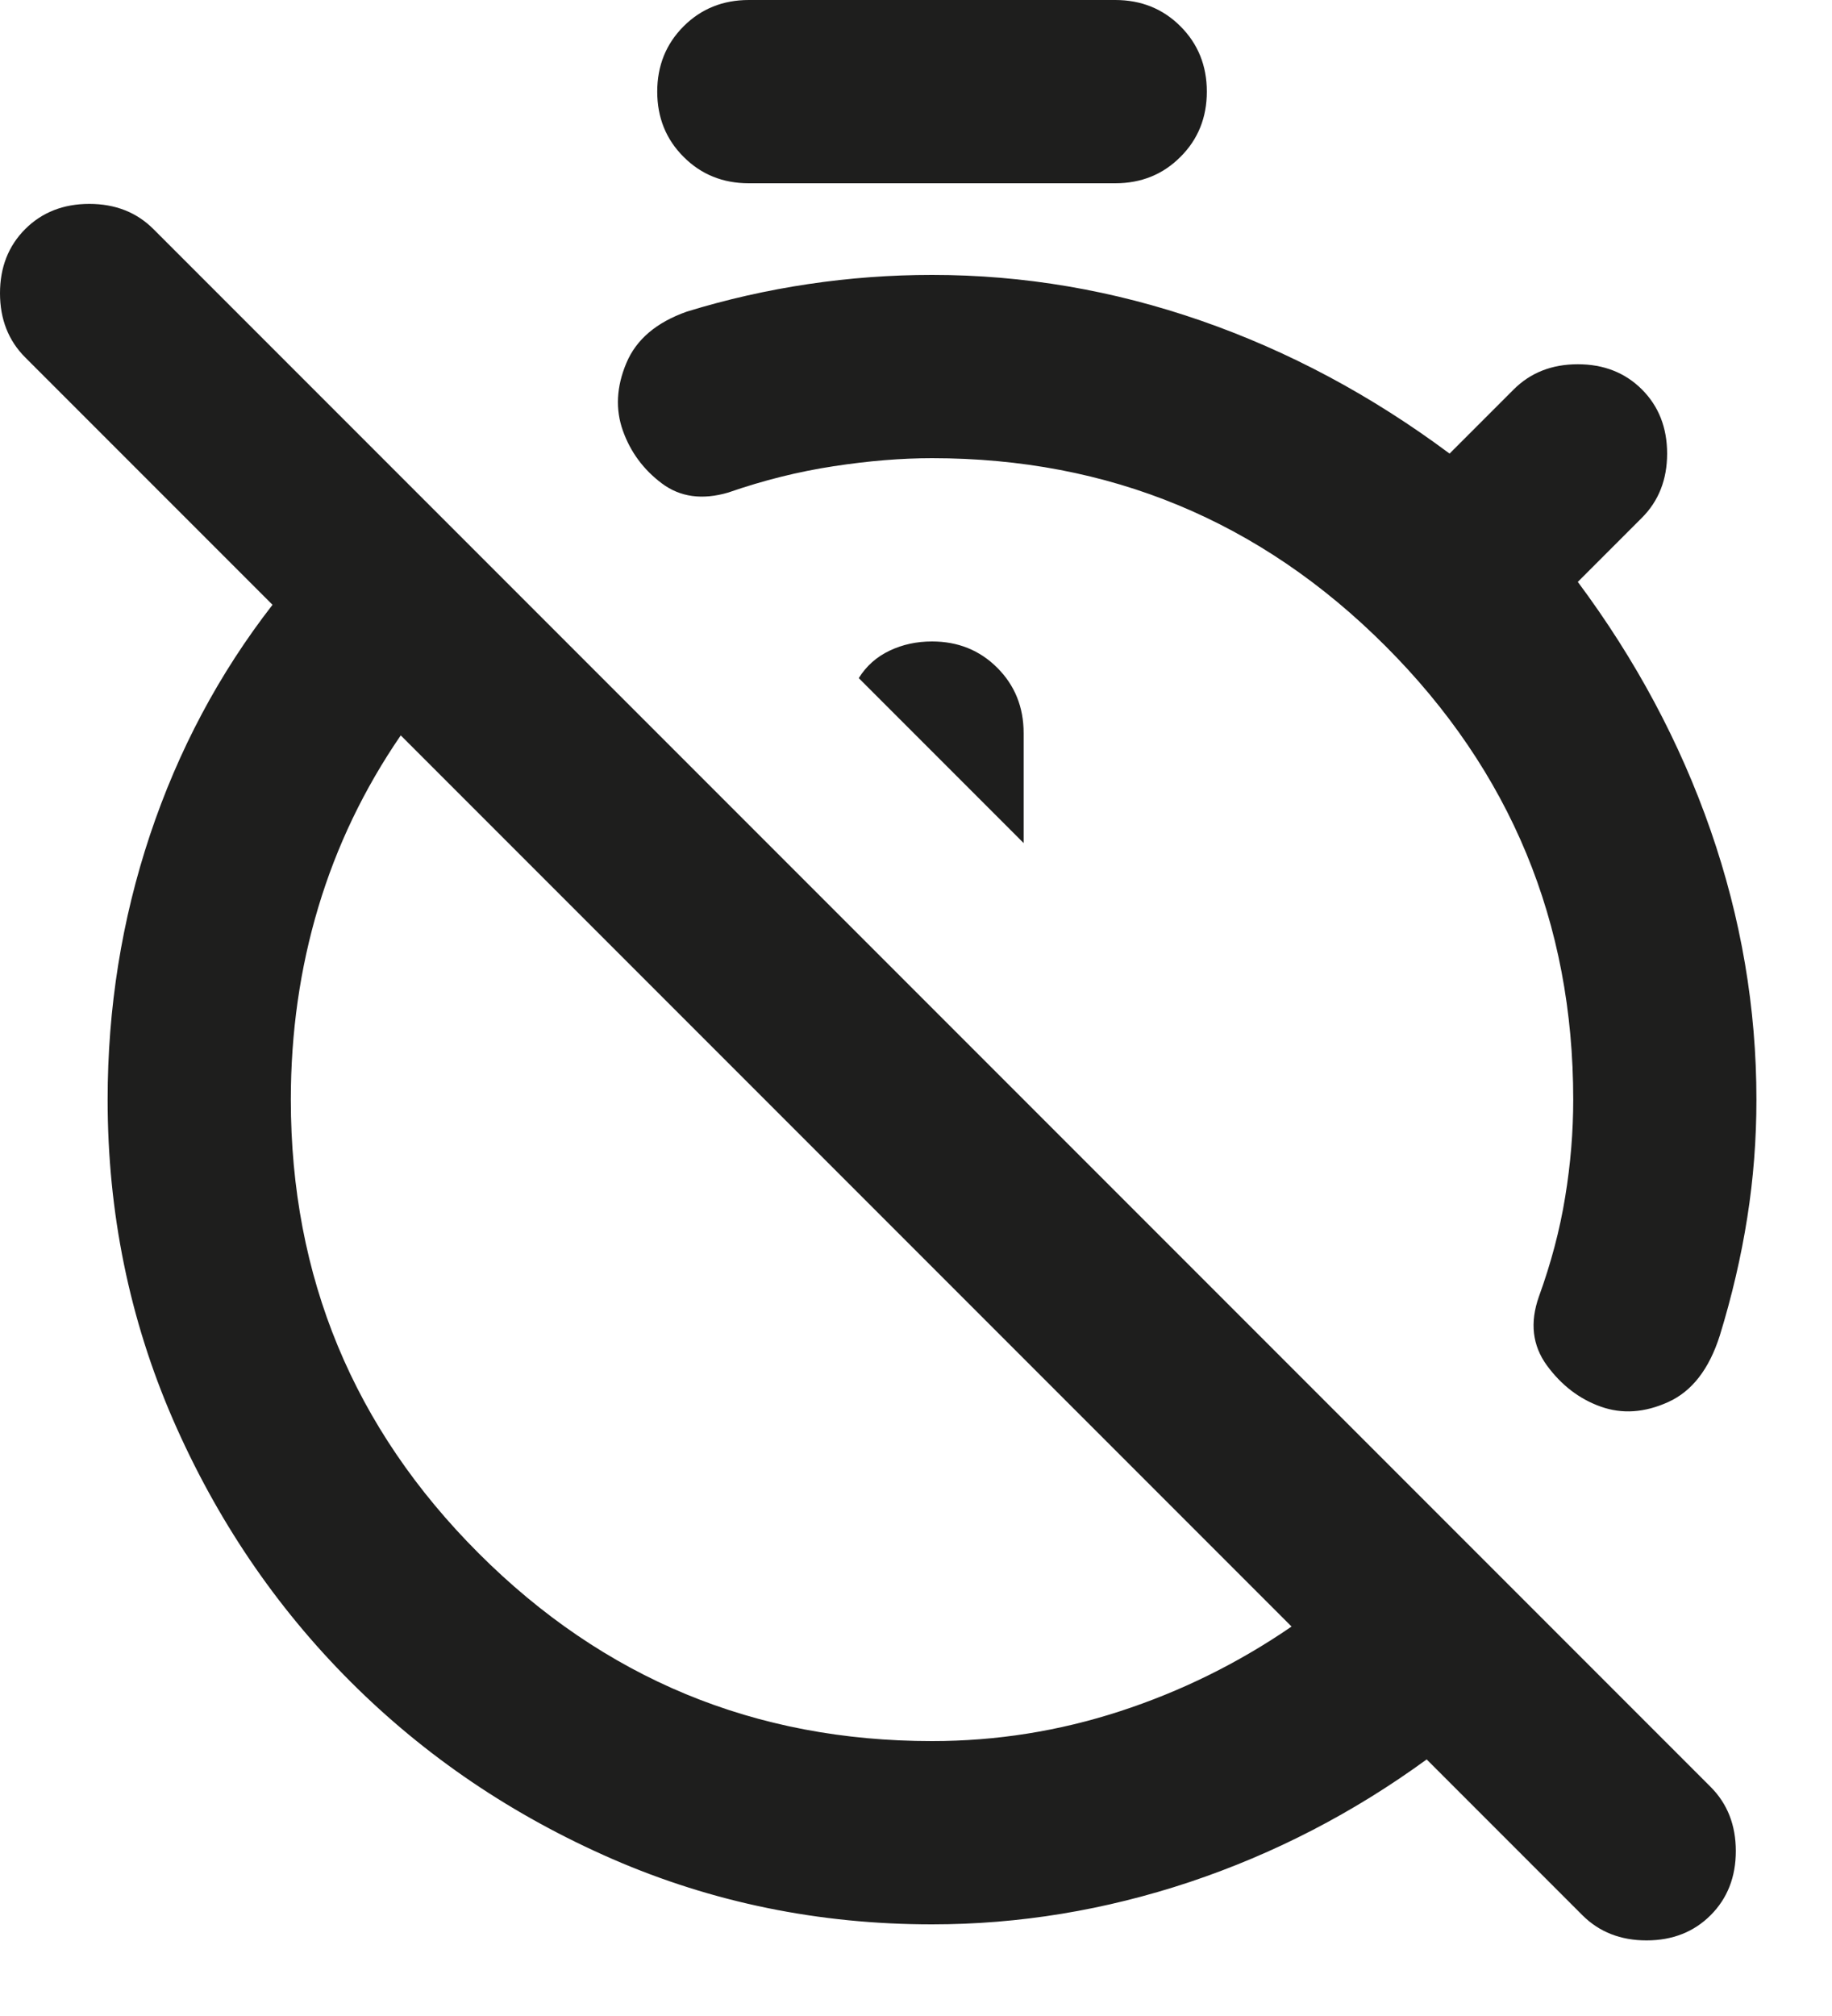 <?xml version="1.0" encoding="utf-8"?>
<svg xmlns="http://www.w3.org/2000/svg" fill="none" height="100%" overflow="visible" preserveAspectRatio="none" style="display: block;" viewBox="0 0 20 22" width="100%">
<path d="M10.175 3C11.175 3 12.154 3.167 13.113 3.5C14.071 3.833 14.975 4.317 15.825 4.95L16.525 4.25C16.708 4.067 16.942 3.975 17.225 3.975C17.508 3.975 17.742 4.067 17.925 4.25C18.108 4.433 18.2 4.667 18.2 4.95C18.2 5.233 18.108 5.467 17.925 5.65L17.225 6.35C17.858 7.2 18.342 8.104 18.675 9.062C19.008 10.021 19.175 11 19.175 12C19.175 12.433 19.142 12.863 19.075 13.287C19.008 13.713 18.908 14.142 18.775 14.575C18.658 14.942 18.471 15.183 18.212 15.3C17.954 15.417 17.708 15.433 17.475 15.35C17.242 15.267 17.046 15.117 16.887 14.9C16.729 14.683 16.7 14.433 16.8 14.15C16.933 13.783 17.029 13.421 17.087 13.062C17.146 12.704 17.175 12.35 17.175 12C17.175 10.067 16.492 8.417 15.125 7.05C13.758 5.683 12.108 5 10.175 5C9.842 5 9.483 5.029 9.1 5.088C8.717 5.146 8.333 5.242 7.95 5.375C7.667 5.458 7.425 5.425 7.225 5.275C7.025 5.125 6.883 4.933 6.8 4.7C6.717 4.467 6.729 4.221 6.838 3.962C6.946 3.704 7.167 3.517 7.5 3.4C7.933 3.267 8.375 3.167 8.825 3.1C9.275 3.033 9.725 3 10.175 3ZM11.175 9.2V8C11.175 7.717 11.079 7.479 10.887 7.287C10.696 7.096 10.458 7 10.175 7C10.008 7 9.854 7.033 9.713 7.1C9.571 7.167 9.458 7.267 9.375 7.4L11.175 9.2ZM10.175 21C8.942 21 7.779 20.762 6.688 20.288C5.596 19.812 4.642 19.167 3.825 18.35C3.008 17.533 2.362 16.579 1.887 15.488C1.413 14.396 1.175 13.233 1.175 12C1.175 11 1.329 10.037 1.637 9.113C1.946 8.188 2.392 7.35 2.975 6.6L0.275 3.9C0.092 3.717 0 3.483 0 3.2C0 2.917 0.092 2.683 0.275 2.5C0.458 2.317 0.692 2.225 0.975 2.225C1.258 2.225 1.492 2.317 1.675 2.5L18.675 19.5C18.858 19.683 18.95 19.917 18.95 20.2C18.95 20.483 18.858 20.717 18.675 20.9C18.492 21.083 18.258 21.175 17.975 21.175C17.692 21.175 17.458 21.083 17.275 20.9L15.575 19.2C14.775 19.783 13.912 20.229 12.988 20.538C12.062 20.846 11.125 21 10.175 21ZM10.175 19C10.875 19 11.558 18.892 12.225 18.675C12.892 18.458 13.517 18.15 14.1 17.75L4.375 8.025C3.975 8.608 3.675 9.233 3.475 9.9C3.275 10.567 3.175 11.267 3.175 12C3.175 13.933 3.858 15.583 5.225 16.95C6.592 18.317 8.242 19 10.175 19ZM8.175 2C7.892 2 7.654 1.904 7.463 1.712C7.271 1.521 7.175 1.283 7.175 1C7.175 0.717 7.271 0.479 7.463 0.287C7.654 0.096 7.892 0 8.175 0H12.175C12.458 0 12.696 0.096 12.887 0.287C13.079 0.479 13.175 0.717 13.175 1C13.175 1.283 13.079 1.521 12.887 1.712C12.696 1.904 12.458 2 12.175 2H8.175Z" fill="#030302" fill-opacity="0.89" id="Vector"/>
</svg>